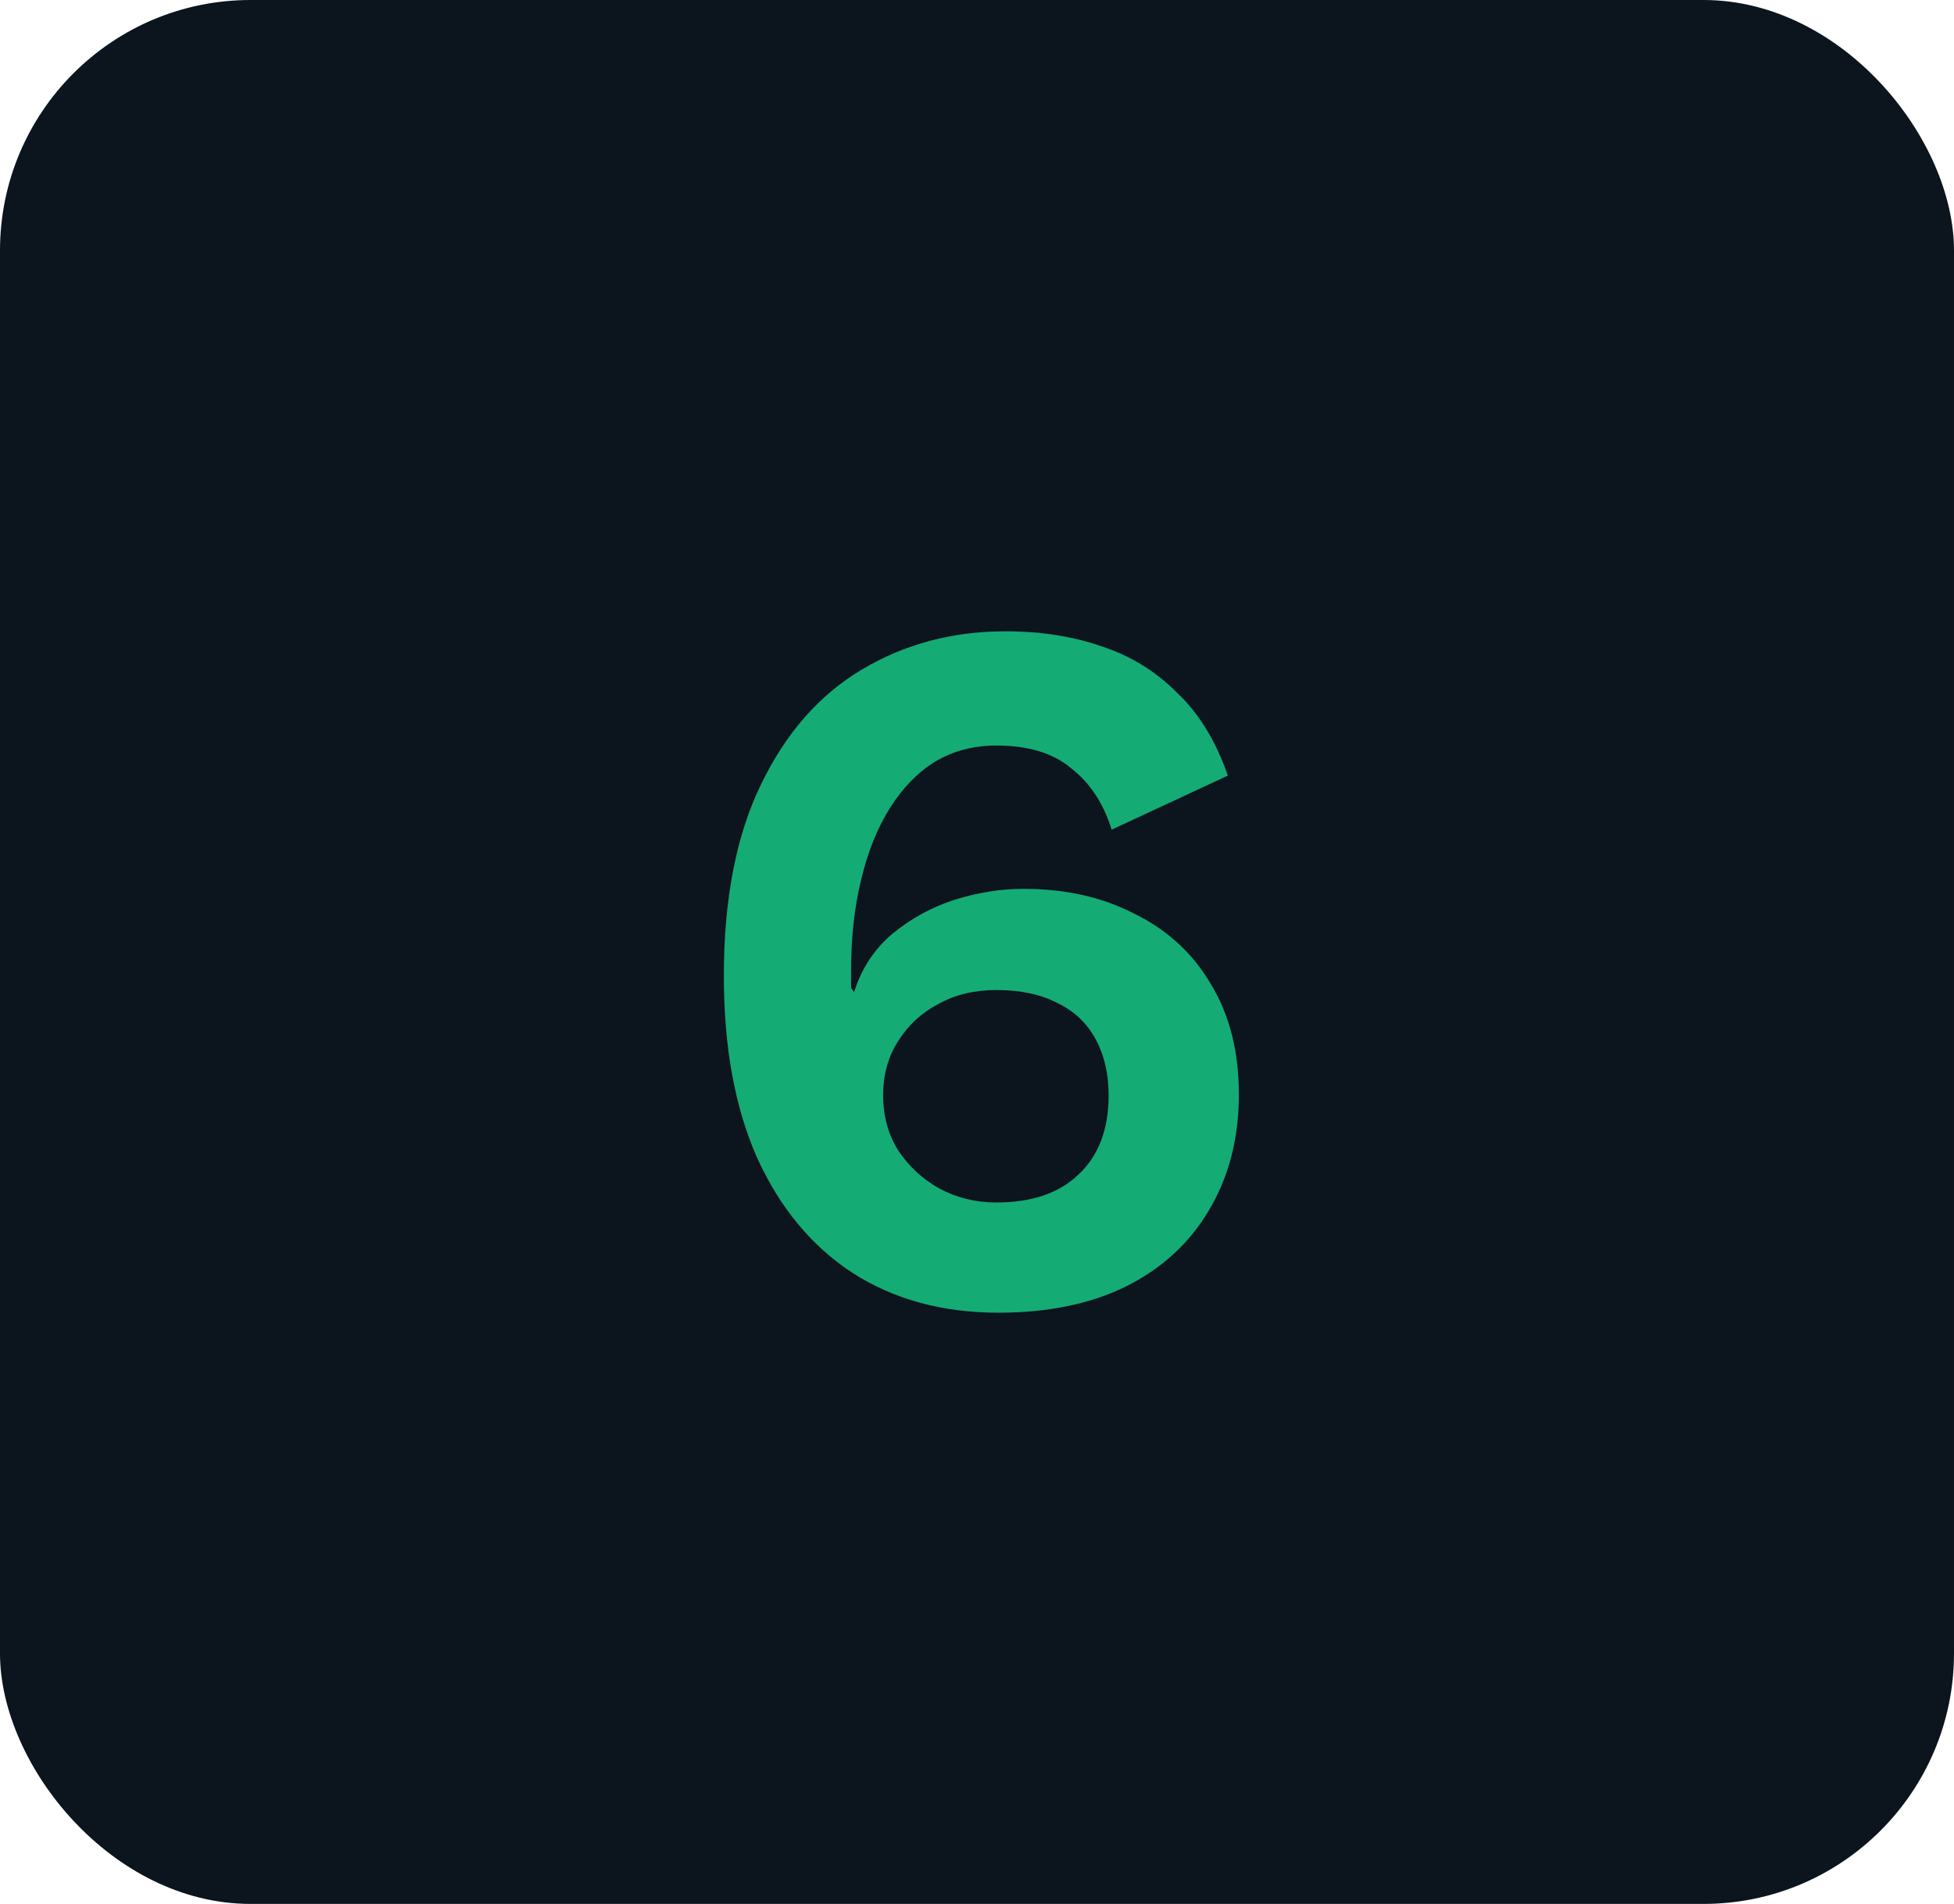 <svg xmlns="http://www.w3.org/2000/svg" width="78" height="76" viewBox="0 0 78 76" fill="none"><rect width="78" height="76" rx="10" fill="#0C141D"></rect><path d="M40.134 25.2C41.548 25.2 42.828 25.4 43.974 25.8C45.121 26.173 46.121 26.787 46.974 27.64C47.854 28.467 48.534 29.573 49.014 30.96L44.374 33.12C44.054 32.08 43.521 31.267 42.774 30.68C42.054 30.067 41.054 29.76 39.774 29.76C38.868 29.76 38.054 29.973 37.334 30.4C36.641 30.827 36.041 31.44 35.534 32.24C35.028 33.04 34.641 34 34.374 35.12C34.108 36.213 33.974 37.427 33.974 38.76C33.974 38.84 33.974 38.933 33.974 39.04C33.974 39.12 33.974 39.253 33.974 39.44L34.094 39.6C34.388 38.667 34.894 37.893 35.614 37.28C36.361 36.667 37.188 36.213 38.094 35.92C39.028 35.627 39.948 35.48 40.854 35.48C42.534 35.48 44.014 35.813 45.294 36.48C46.601 37.12 47.614 38.053 48.334 39.28C49.081 40.507 49.454 41.973 49.454 43.68C49.454 45.44 49.054 46.987 48.254 48.32C47.481 49.627 46.374 50.64 44.934 51.36C43.521 52.053 41.828 52.4 39.854 52.4C37.614 52.4 35.668 51.867 34.014 50.8C32.388 49.733 31.121 48.2 30.214 46.2C29.334 44.2 28.894 41.787 28.894 38.96C28.894 35.893 29.388 33.347 30.374 31.32C31.361 29.267 32.708 27.733 34.414 26.72C36.121 25.707 38.028 25.2 40.134 25.2ZM39.774 39.52C38.894 39.52 38.121 39.707 37.454 40.08C36.788 40.427 36.254 40.92 35.854 41.56C35.454 42.173 35.254 42.893 35.254 43.72C35.254 44.547 35.454 45.28 35.854 45.92C36.281 46.56 36.828 47.067 37.494 47.44C38.188 47.813 38.948 48 39.774 48C41.188 48 42.281 47.627 43.054 46.88C43.854 46.133 44.254 45.08 44.254 43.72C44.254 42.867 44.081 42.12 43.734 41.48C43.388 40.84 42.881 40.36 42.214 40.04C41.548 39.693 40.734 39.52 39.774 39.52Z" fill="#14AB75"></path></svg>